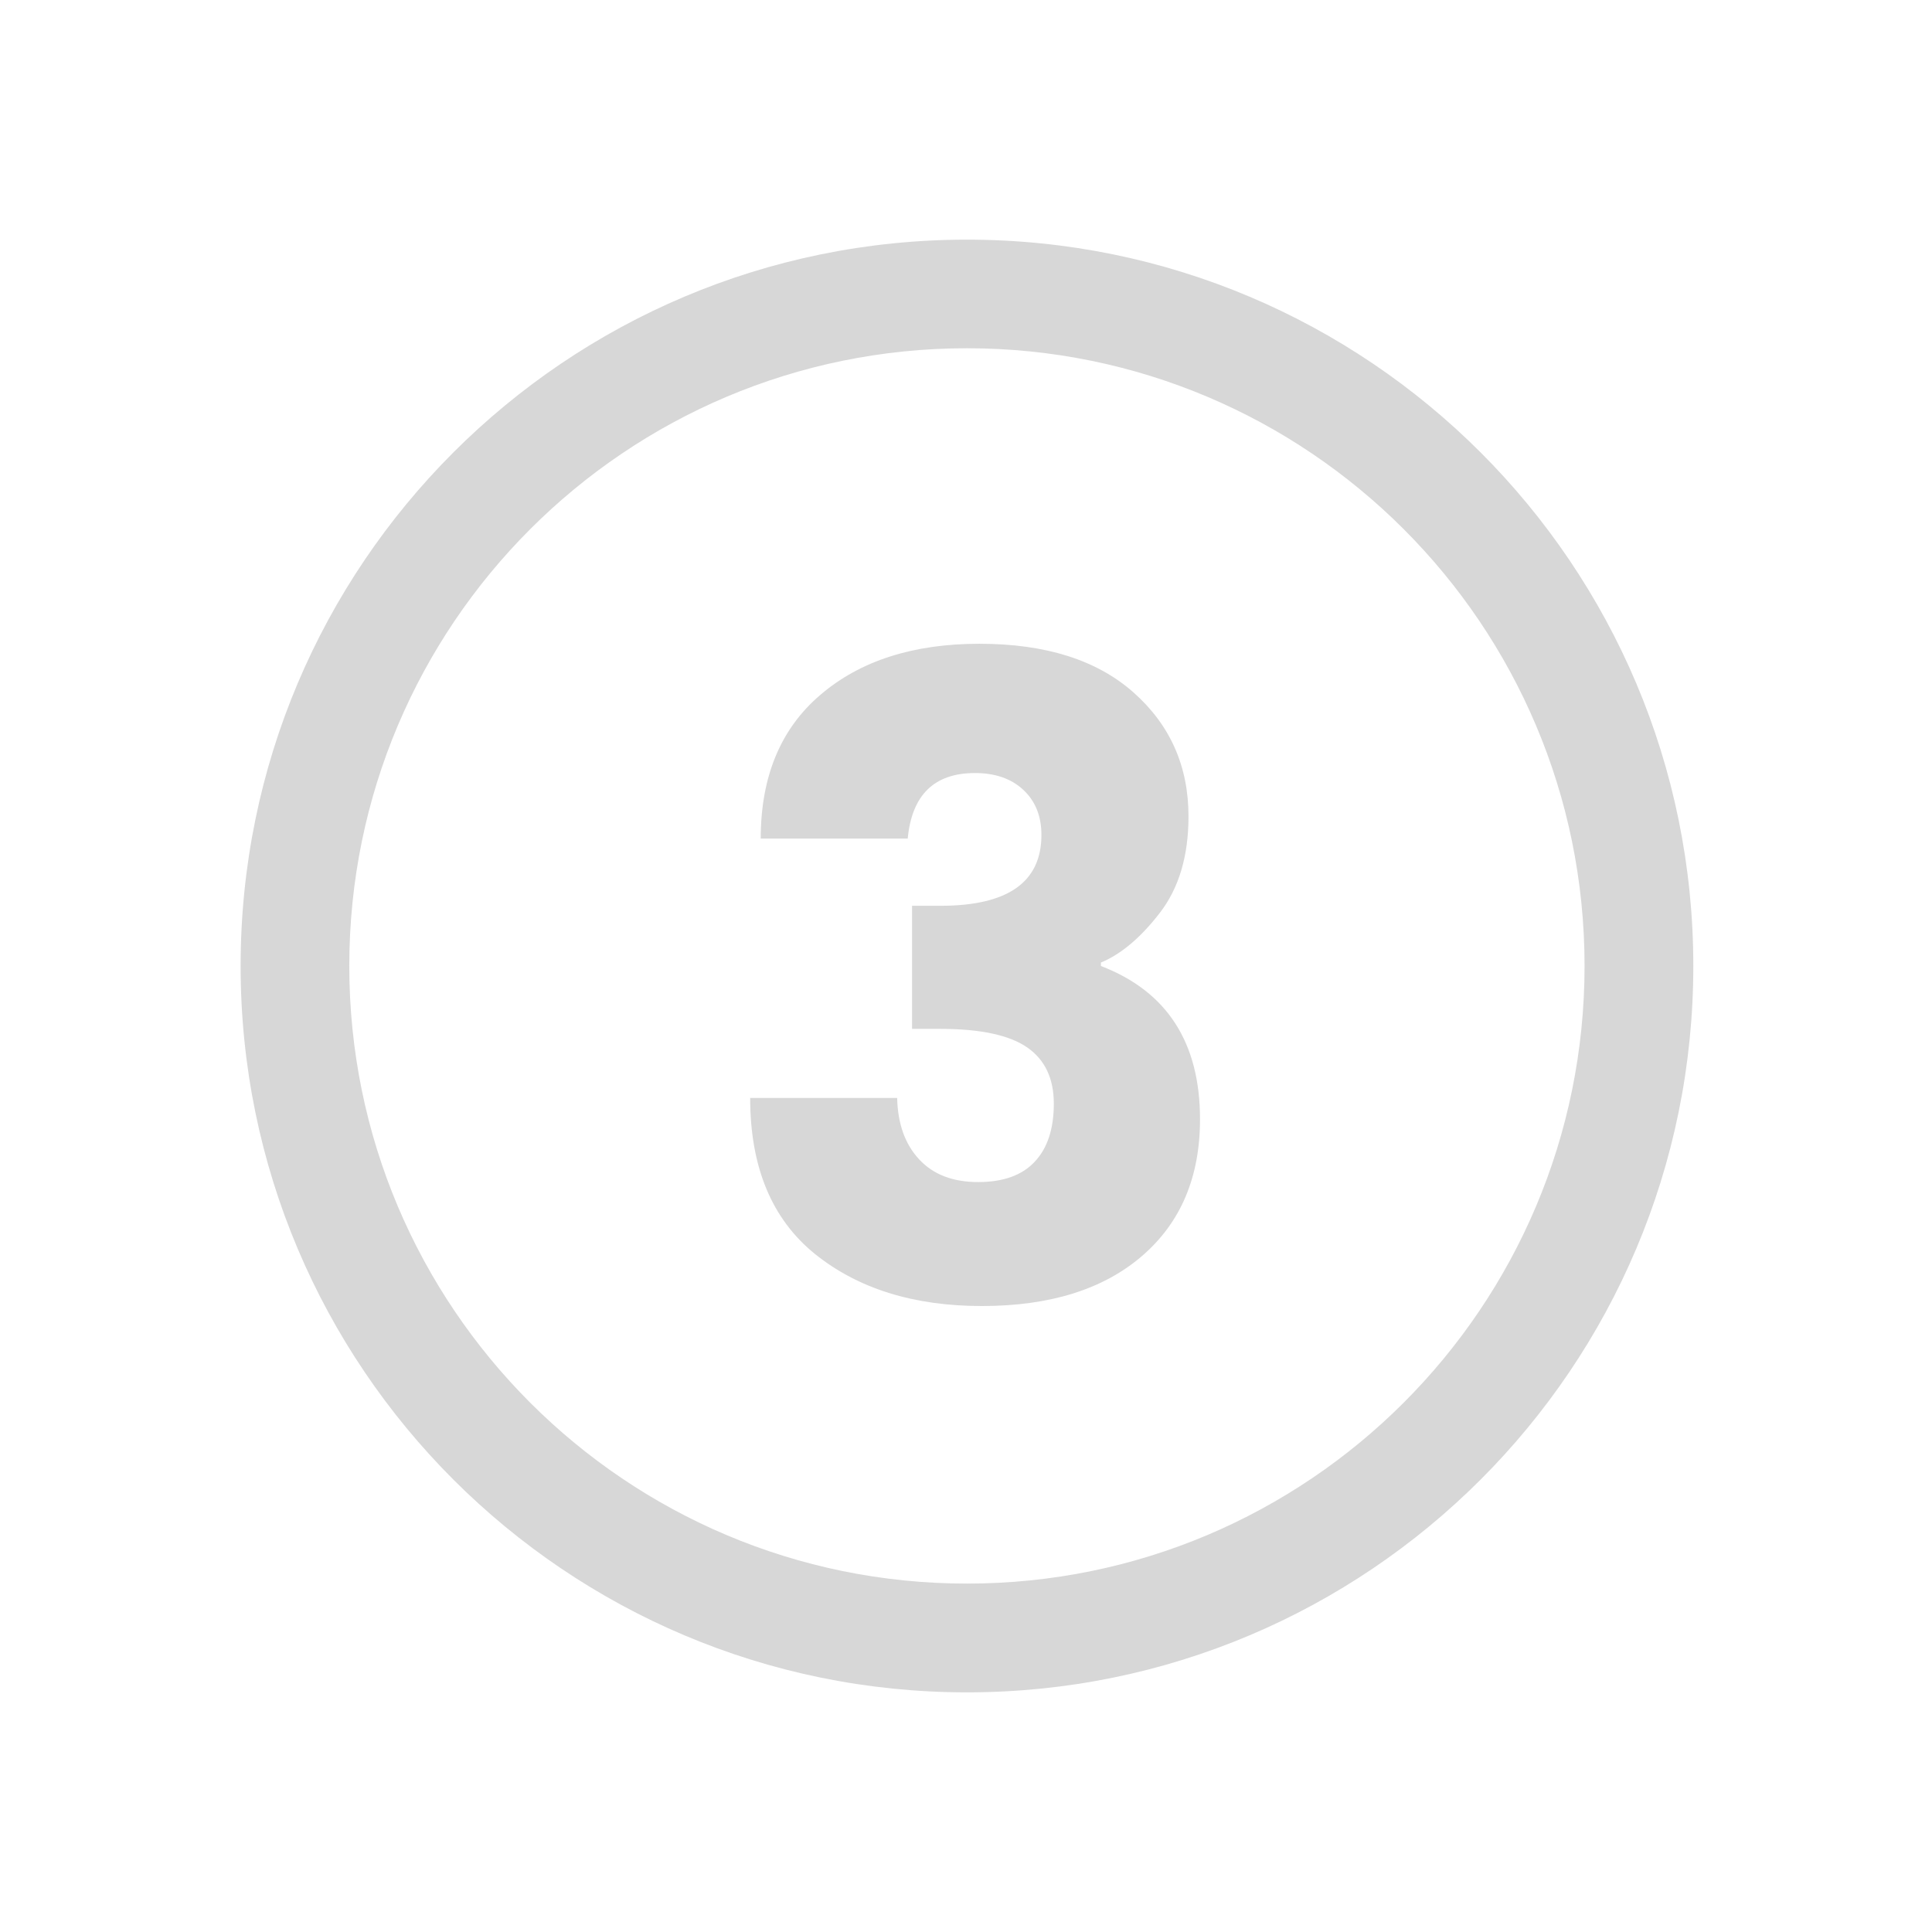 <?xml version="1.0" encoding="utf-8"?>
<!-- Generator: Adobe Illustrator 16.0.0, SVG Export Plug-In . SVG Version: 6.00 Build 0)  -->
<!DOCTYPE svg PUBLIC "-//W3C//DTD SVG 1.1//EN" "http://www.w3.org/Graphics/SVG/1.1/DTD/svg11.dtd">
<svg version="1.1" id="图层_1" xmlns="http://www.w3.org/2000/svg" xmlns:xlink="http://www.w3.org/1999/xlink" x="0px" y="0px"
	 width="24px" height="24px" viewBox="0 0 24 24" enable-background="new 0 0 24 24" xml:space="preserve">
<path fill="#D7D7D7" d="M12.012,2.977c-4.982,0-9.023,4.04-9.023,9.023c0,4.984,4.041,9.023,9.023,9.023
	c4.984,0,9.023-4.039,9.023-9.023C21.035,7.015,16.994,2.977,12.012,2.977z M12.012,19.672c-4.237,0-7.673-3.434-7.673-7.673
	c0-4.237,3.435-7.673,7.673-7.673c4.238,0,7.672,3.435,7.672,7.673C19.684,16.238,16.248,19.672,12.012,19.672z"/>
<g>
	<path fill="#D7D7D7" d="M12.112,9.603c-0.506,0-0.784,0.271-0.836,0.814H9.45c0-0.77,0.248-1.366,0.743-1.787
		c0.494-0.422,1.152-0.633,1.974-0.633s1.46,0.202,1.914,0.605c0.455,0.403,0.683,0.917,0.683,1.54c0,0.491-0.119,0.891-0.357,1.199
		c-0.238,0.308-0.482,0.513-0.731,0.616V12c0.821,0.315,1.231,0.951,1.231,1.904c0,0.719-0.24,1.285-0.721,1.699
		s-1.144,0.621-1.99,0.621c-0.848,0-1.539-0.217-2.074-0.648c-0.535-0.434-0.803-1.078-0.803-1.937h1.826
		c0.007,0.323,0.099,0.577,0.275,0.765c0.176,0.188,0.419,0.28,0.731,0.28c0.312,0,0.546-0.084,0.703-0.253
		c0.158-0.168,0.237-0.408,0.237-0.721c0-0.312-0.11-0.545-0.33-0.698c-0.221-0.153-0.58-0.231-1.078-0.231h-0.353v-1.529h0.353
		c0.836,0,1.254-0.293,1.254-0.88c0-0.234-0.075-0.421-0.226-0.561C12.562,9.672,12.361,9.603,12.112,9.603z"/>
</g>
</svg>
